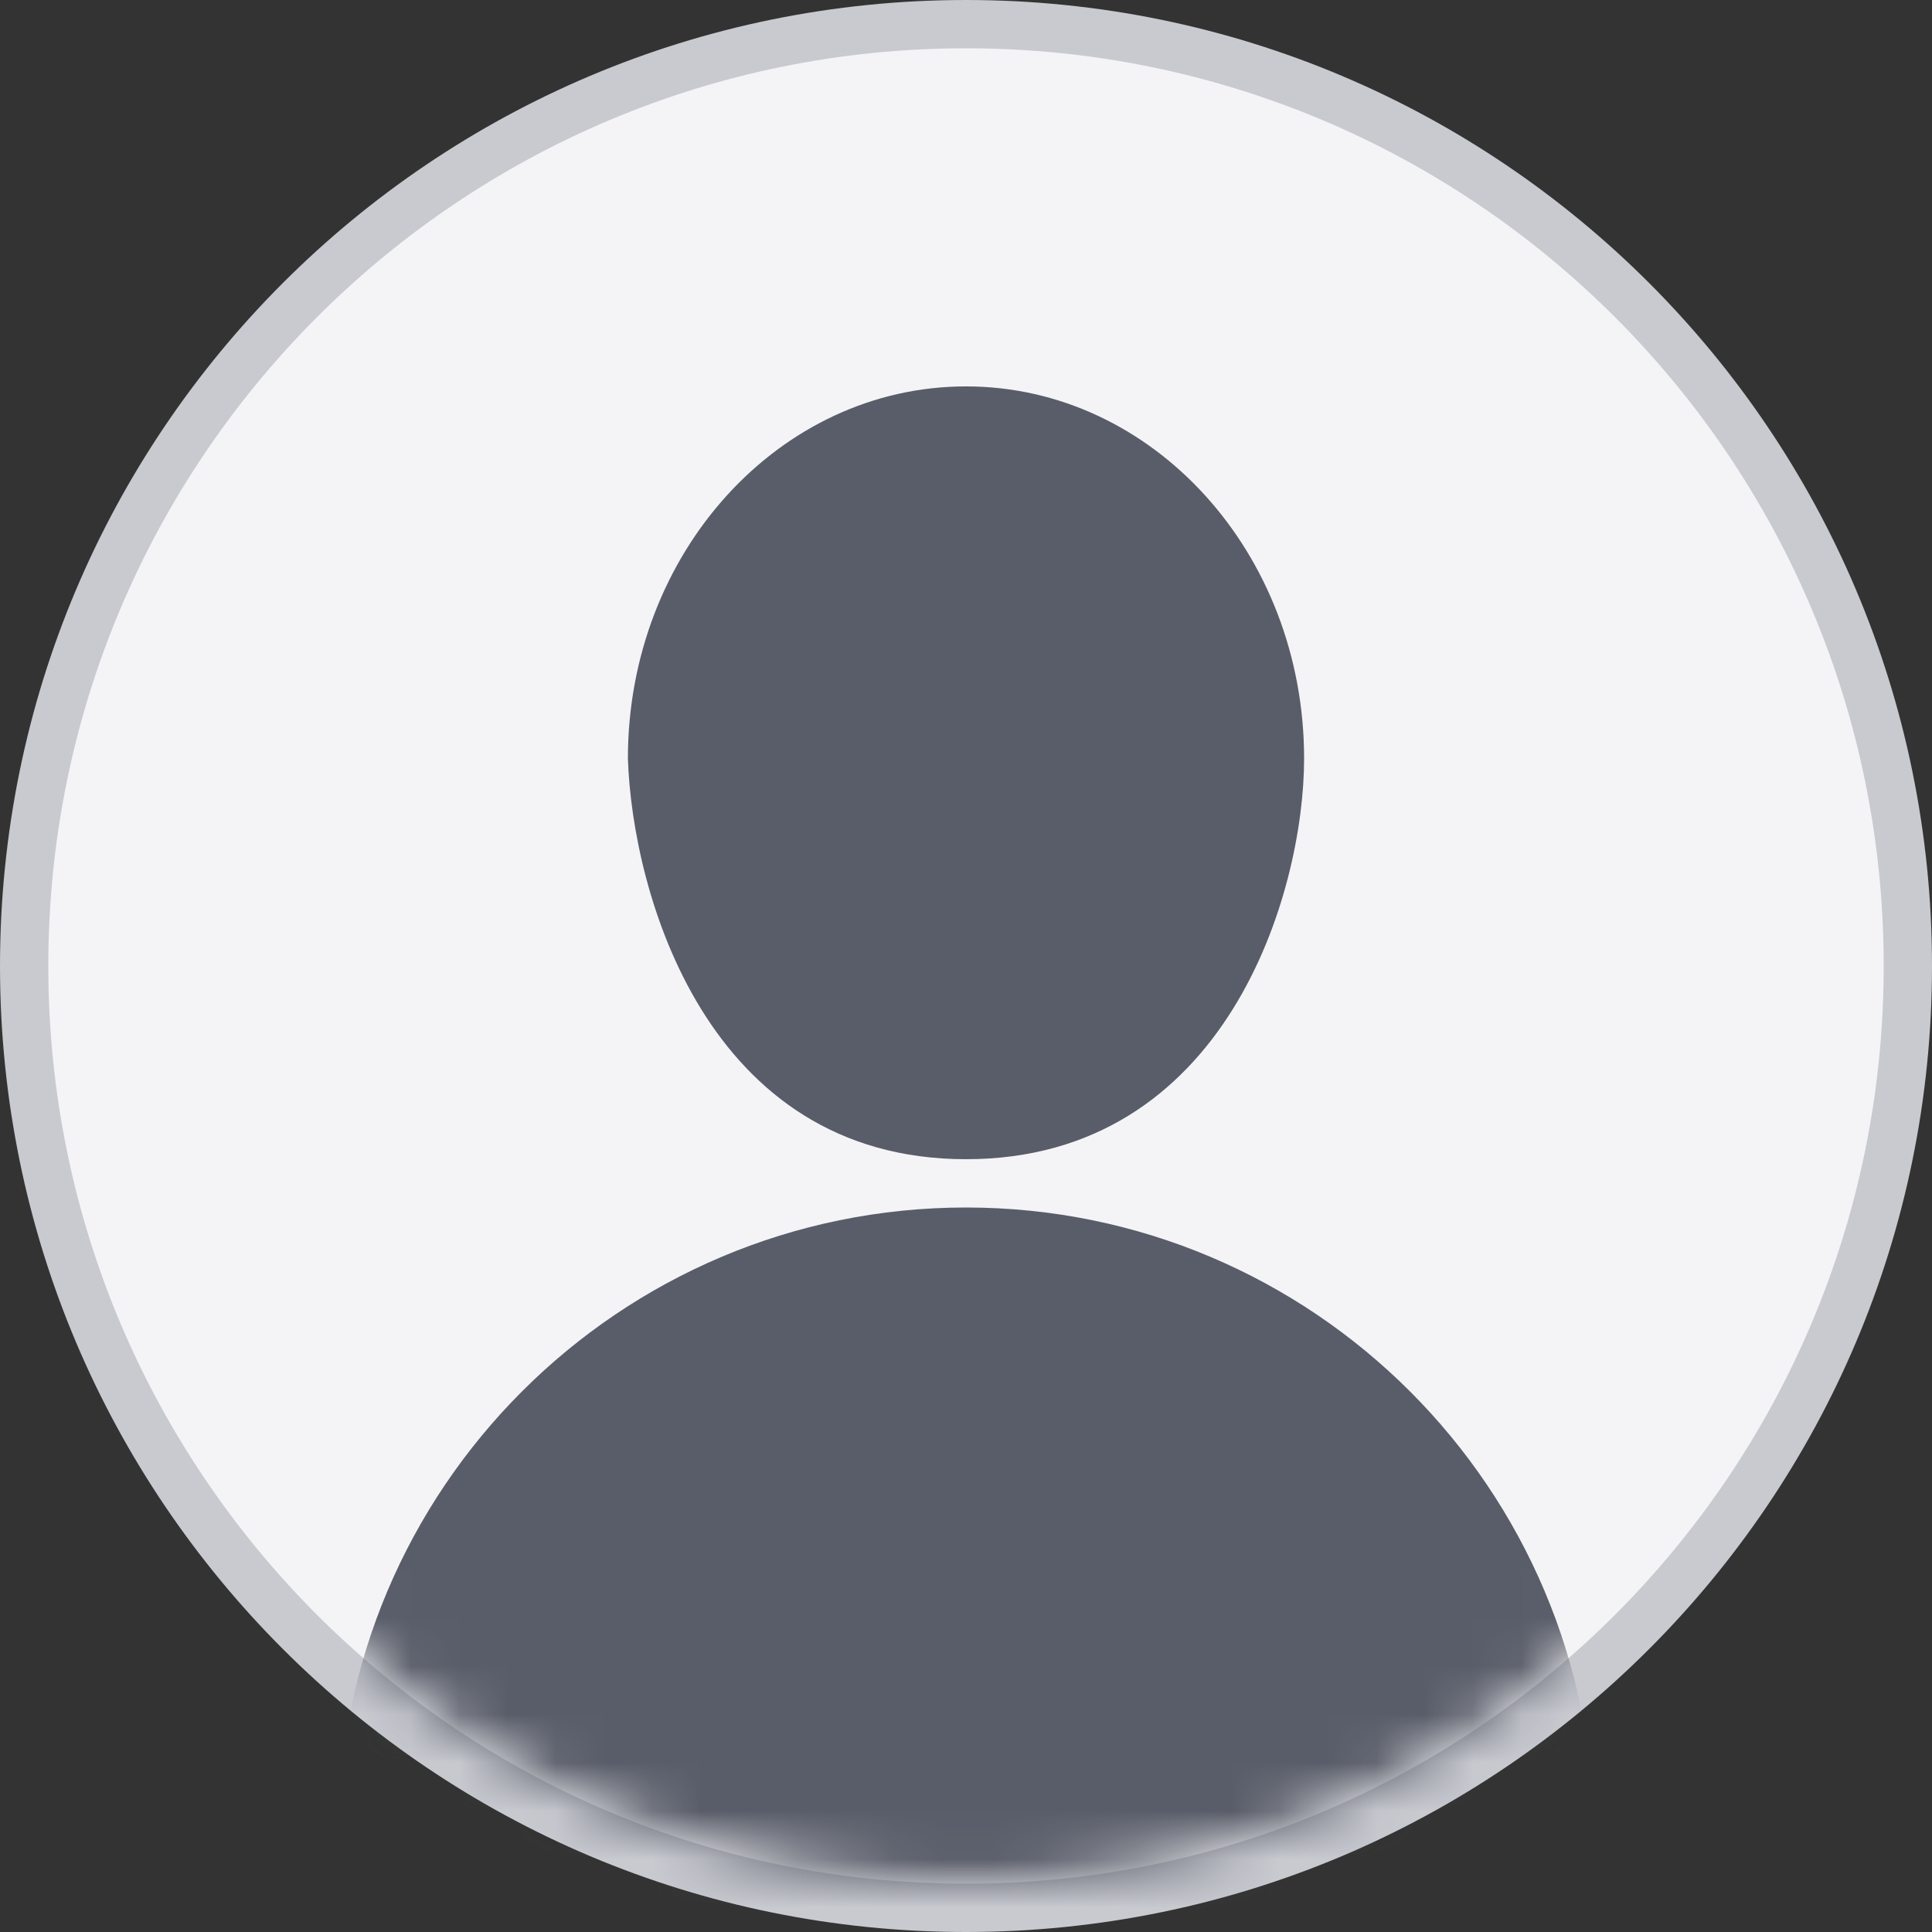 <svg width="40" height="40" viewBox="0 0 40 40" fill="none" xmlns="http://www.w3.org/2000/svg">
<rect x="0" y="0" width="40" height="40" fill="#333333" stroke="none"/>
<path d="M39.5 20C39.5 30.77 30.77 39.5 20 39.5C9.23 39.5 0.5 30.77 0.5 20C0.5 9.23 9.23 0.5 20 0.5C30.77 0.5 39.5 9.23 39.5 20Z" fill="#F4F4F6" stroke="#C8CAD0"/>
<mask id="mask0_485_27723" style="mask-type:alpha" maskUnits="userSpaceOnUse" x="1" y="1" width="38" height="38">
<circle cx="20" cy="20" r="19" fill="#D9D9D9"/>
</mask>
<g mask="url(#mask0_485_27723)">
<path d="M20 25C12.82 25 7 30.82 7 38L20 40.5L33 38C33 30.82 27.18 25 20 25Z" fill="#595D69"/>
<path d="M20 8C16.134 8 13 11.449 13 15.704C13.09 18.469 14.615 24 20 24C25.385 24 27 18.5 27 15.704C27 11.449 23.866 8 20 8Z" fill="#595D69"/>
</g>
</svg>
